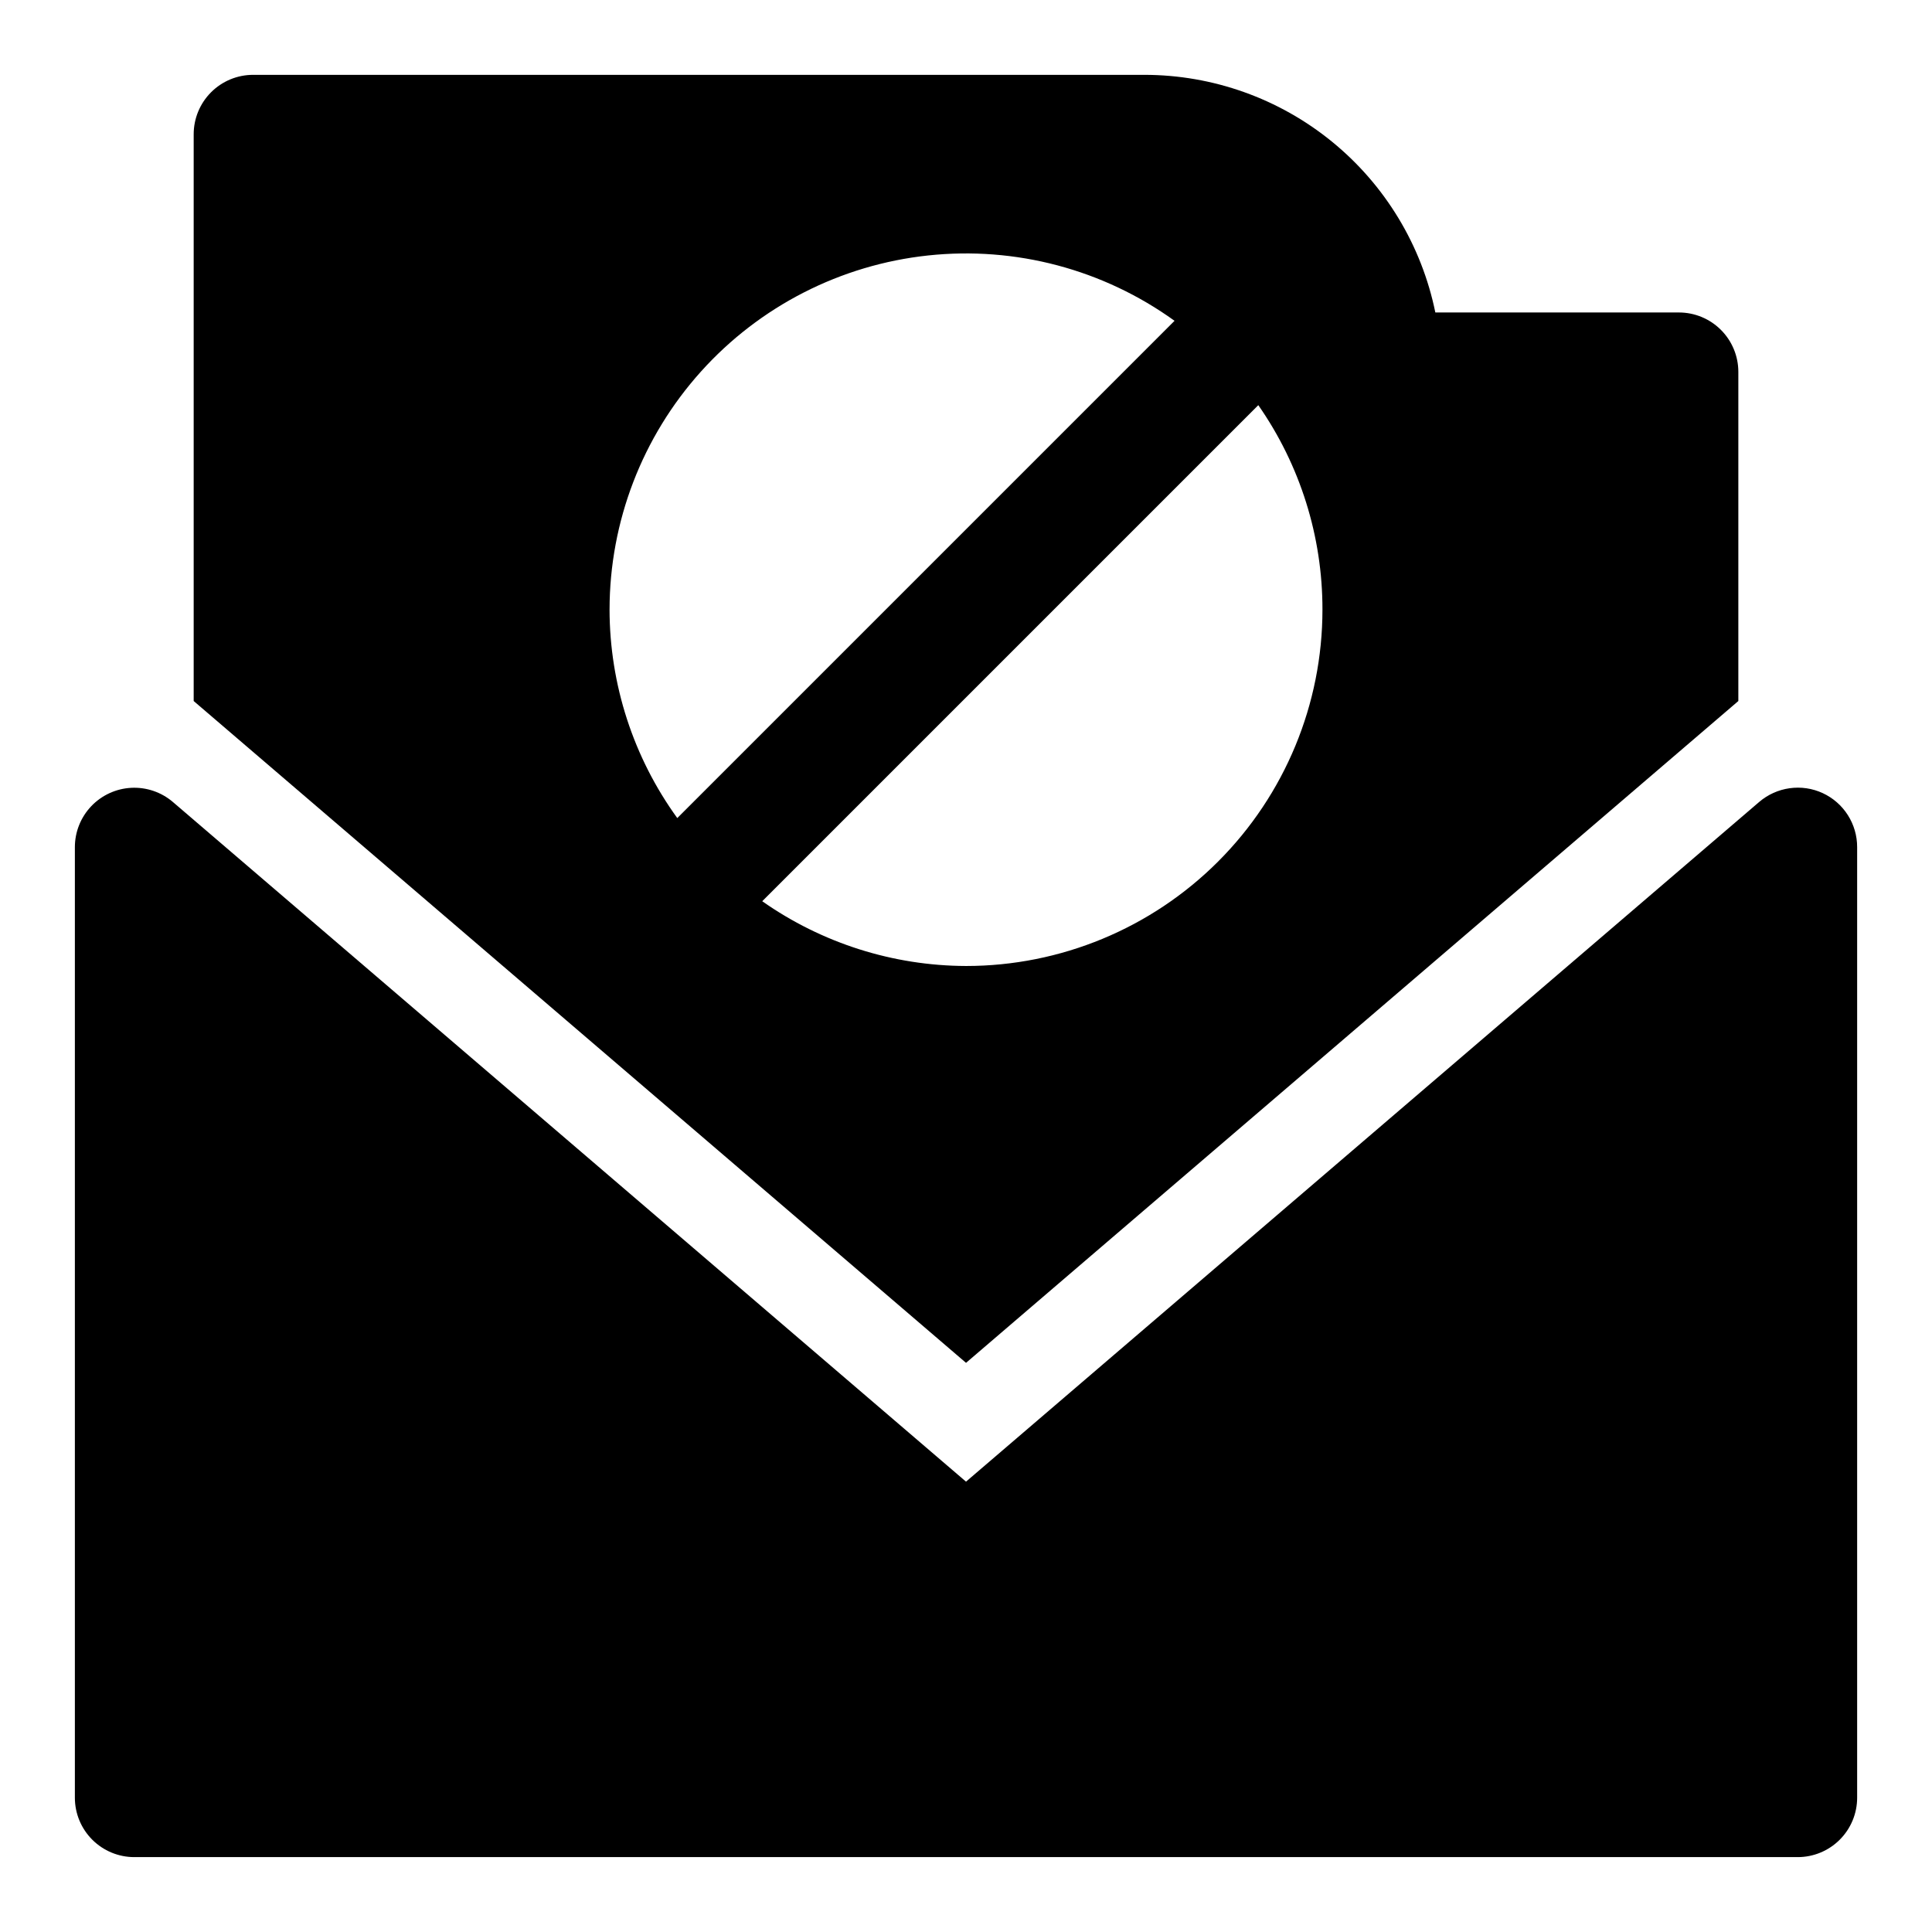<?xml version="1.0" encoding="UTF-8"?>
<!-- Uploaded to: SVG Find, www.svgrepo.com, Generator: SVG Find Mixer Tools -->
<svg fill="#000000" width="800px" height="800px" version="1.1" viewBox="144 144 512 512" xmlns="http://www.w3.org/2000/svg">
 <g>
  <path d="m627.03 354.18c-2.738-1.262-5.781-1.711-8.77-1.289-2.984 0.418-5.789 1.684-8.078 3.652l-210.18 180.11-210.18-180.11c-3.066-2.625-7.023-3.969-11.051-3.762-4.031 0.211-7.824 1.957-10.602 4.883-2.777 2.926-4.328 6.809-4.328 10.844v251.9c0 4.176 1.66 8.18 4.613 11.133s6.957 4.613 11.133 4.613h440.83c4.176 0 8.18-1.66 11.133-4.613s4.613-6.957 4.613-11.133v-251.9c0.008-3.012-0.852-5.965-2.469-8.504-1.617-2.539-3.93-4.559-6.664-5.824z"/>
  <path d="m588.93 226.81h-64.551c-3.629-17.777-13.289-33.762-27.348-45.234-14.059-11.477-31.648-17.742-49.797-17.742h-236.16c-4.176 0-8.18 1.66-11.133 4.613s-4.613 6.957-4.613 11.133v150.2l204.68 175.39 204.67-175.39v-87.223c0-4.176-1.66-8.18-4.613-11.133s-6.957-4.613-11.133-4.613zm-283.39 78.723c0.023-23.297 8.652-45.762 24.234-63.082 15.578-17.316 37.008-28.27 60.172-30.75 23.164-2.481 46.426 3.688 65.32 17.316l-131.78 131.78c-11.641-16.078-17.922-35.414-17.949-55.262zm94.465 94.465c-19.336-0.062-38.184-6.051-54.004-17.164l131.46-131.46h0.004c11.086 15.883 17.02 34.789 17 54.16 0 25.051-9.949 49.078-27.668 66.797-17.715 17.715-41.742 27.668-66.793 27.668z"/>
 </g>
</svg>